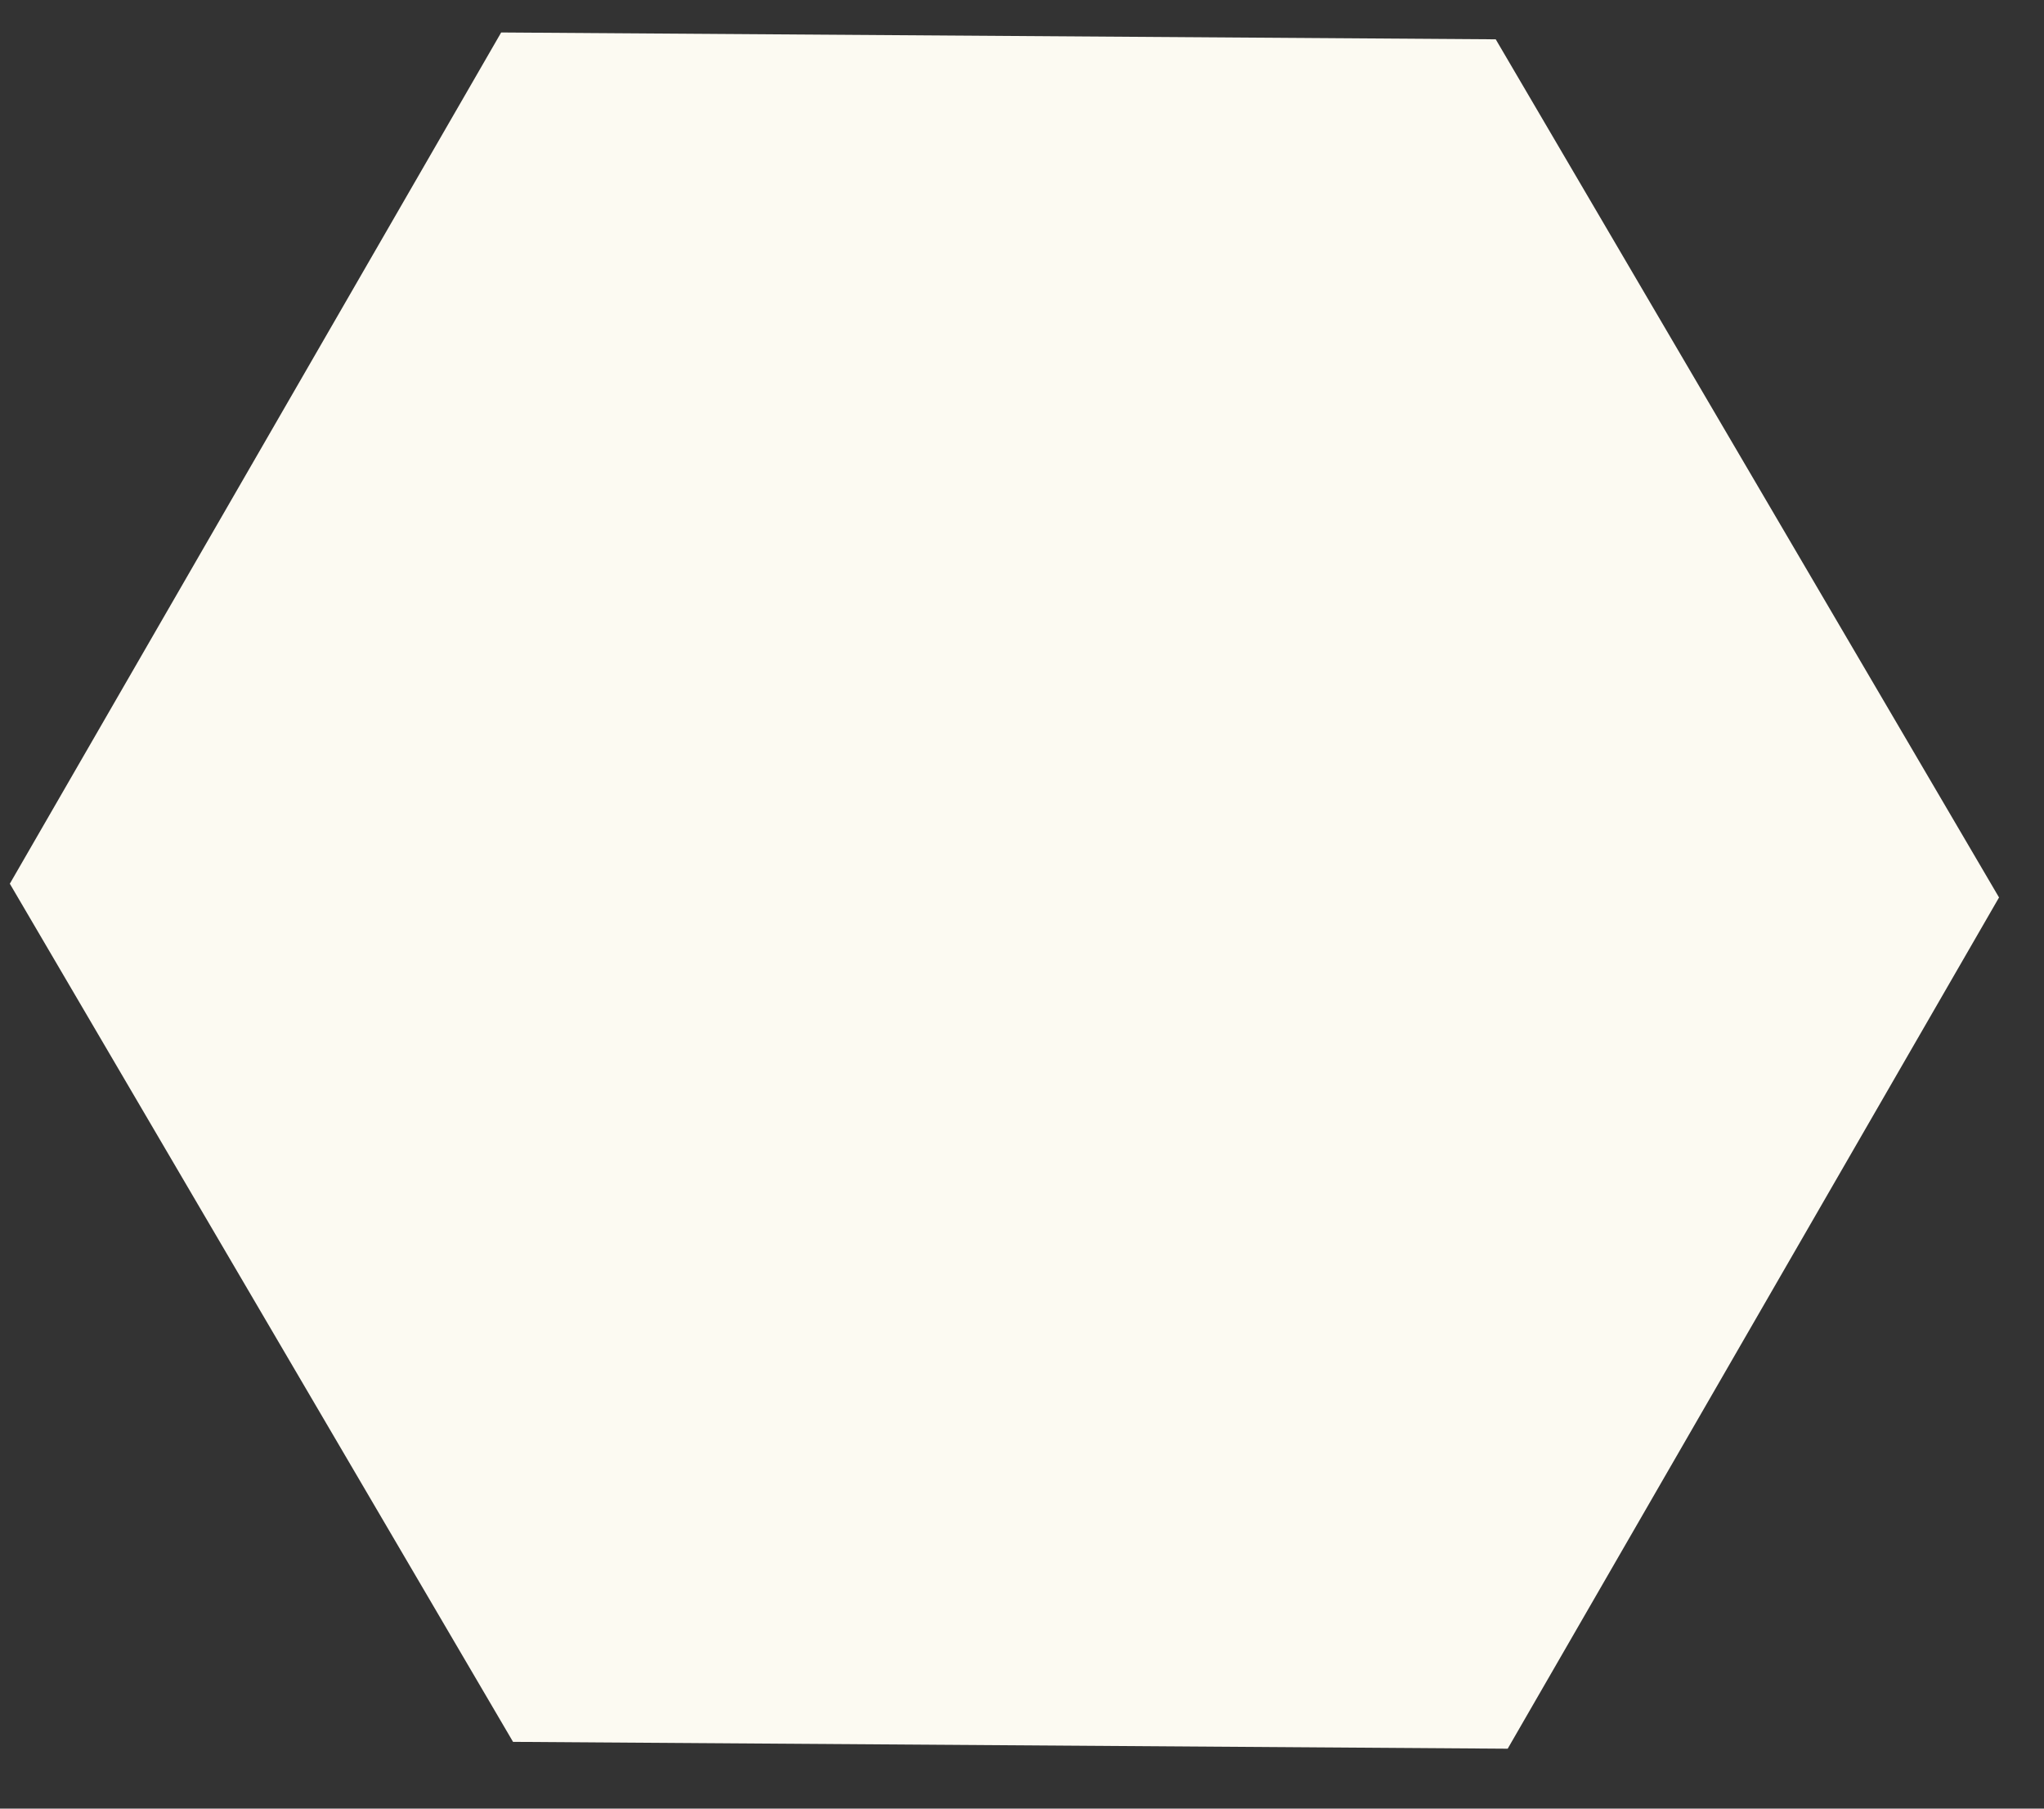 <svg xmlns="http://www.w3.org/2000/svg" width="26" height="23" viewBox="0 0 26 23" fill="none"><rect x="0" y="0" width="26" height="23" fill="#333333" stroke="none"/><g style="mix-blend-mode:multiply"><path d="M19.178 22.238L6.526 22.151L0.125 11.238L6.375 0.413L19.026 0.5L25.428 11.413L19.178 22.238Z" fill="#FCFAF2"></path></g></svg>